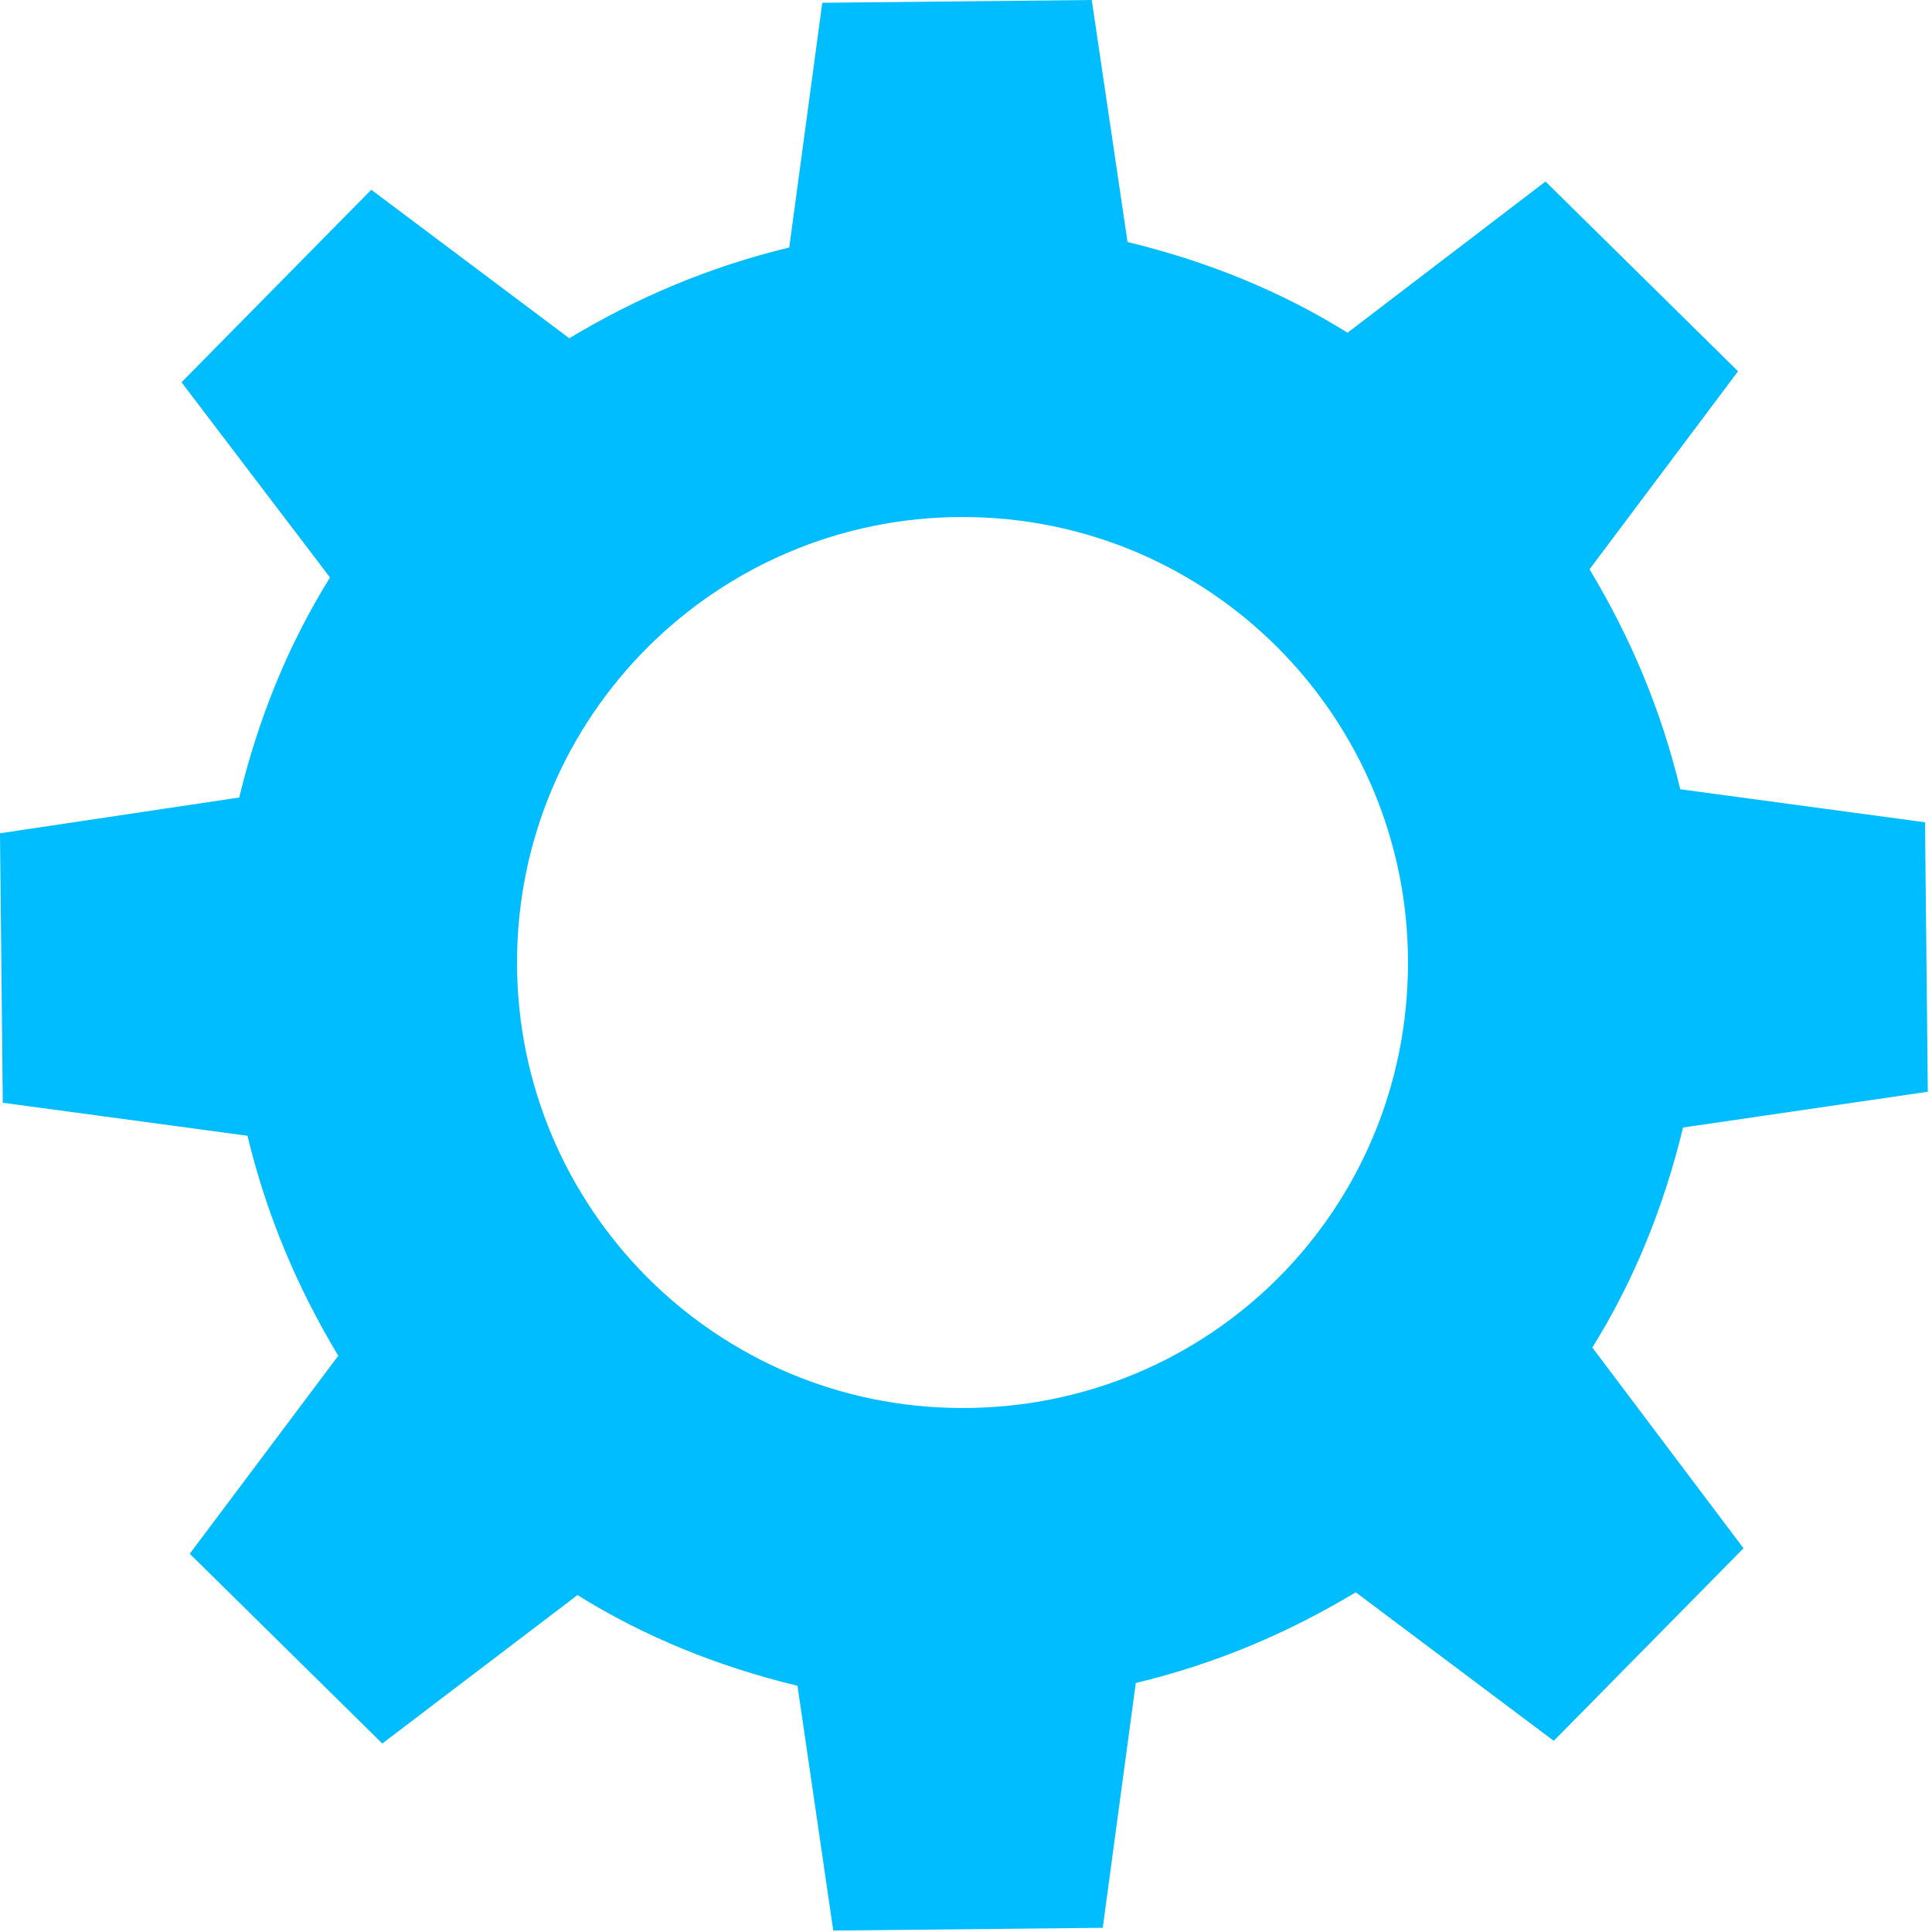 <svg width="23" height="23" viewBox="0 0 23 23" fill="none" xmlns="http://www.w3.org/2000/svg">
<path d="M20.003 9.396C19.774 8.447 19.414 7.595 18.923 6.777L20.691 4.42L18.399 2.161L16.042 3.961C15.256 3.47 14.372 3.11 13.423 2.881L12.997 0L9.789 0.033L9.396 2.946C8.447 3.176 7.595 3.536 6.777 4.027L4.42 2.259L2.161 4.551L3.929 6.875C3.438 7.661 3.077 8.545 2.848 9.494L0 9.92L0.033 13.128L2.946 13.521C3.176 14.471 3.536 15.322 4.027 16.14L2.259 18.497L4.551 20.756L6.875 18.989C7.661 19.48 8.545 19.84 9.494 20.069L9.92 22.983L13.128 22.95L13.521 20.036C14.471 19.807 15.322 19.447 16.14 18.956L18.497 20.724L20.756 18.432L18.956 16.042C19.447 15.256 19.807 14.372 20.036 13.423L22.95 12.997L22.917 9.789L20.003 9.396ZM11.459 16.762C8.512 16.762 6.155 14.372 6.155 11.459C6.155 8.512 8.545 6.155 11.459 6.155C14.405 6.155 16.762 8.545 16.762 11.459C16.762 14.405 14.405 16.762 11.459 16.762Z" fill="#00BDFF"/>
</svg>
